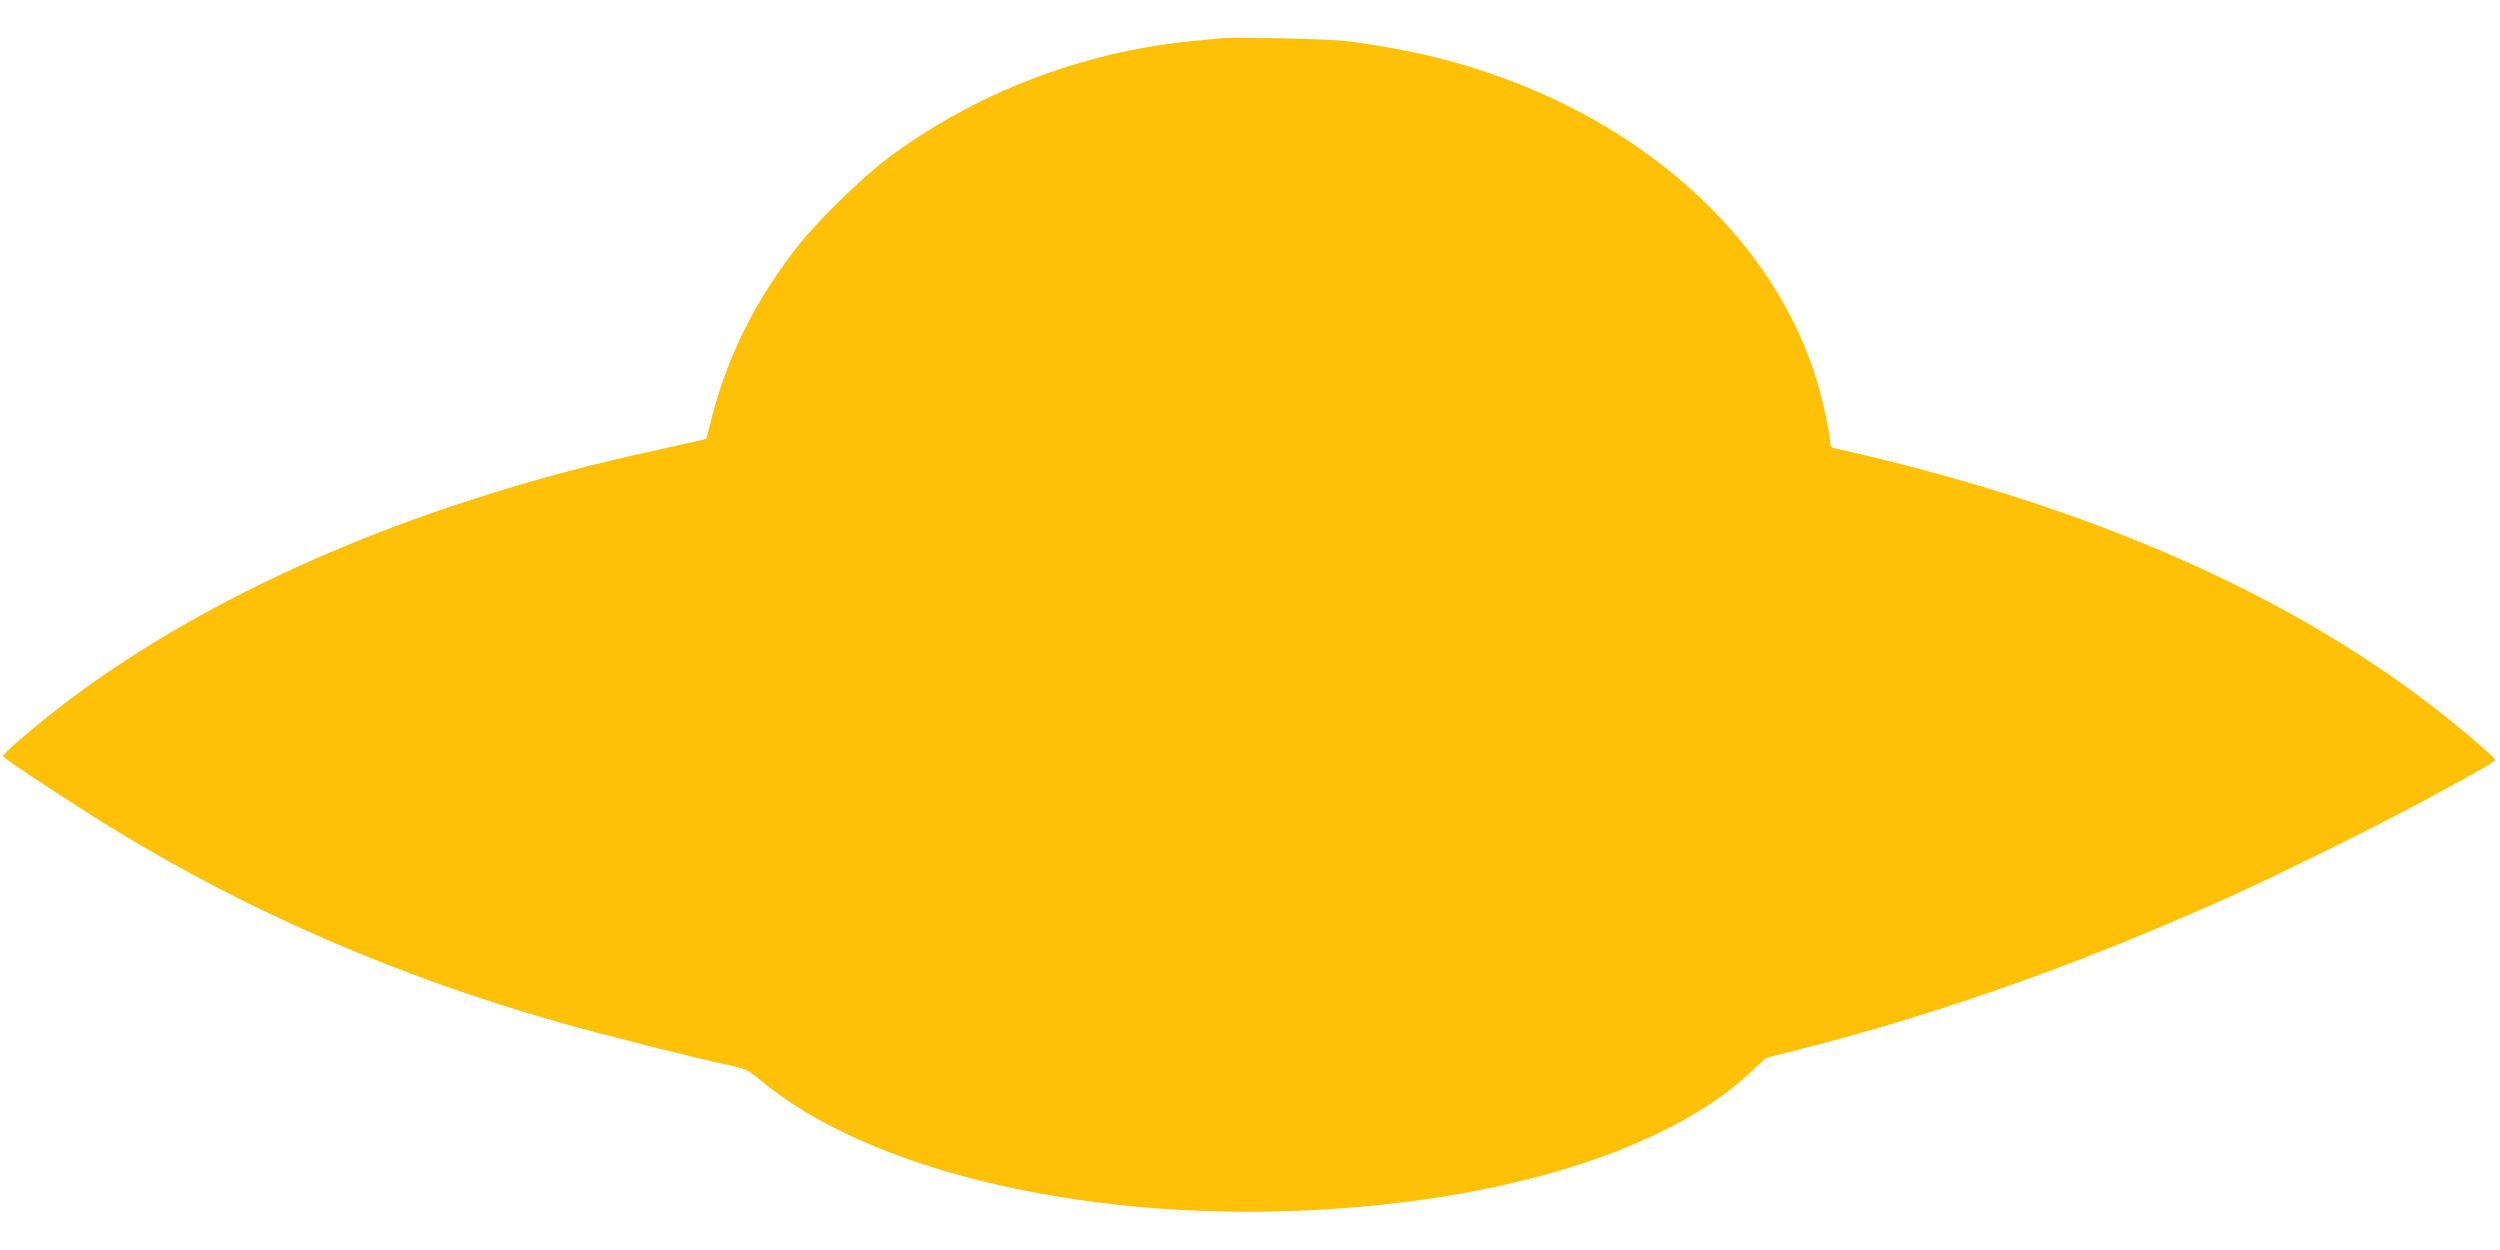 <?xml version="1.0" standalone="no"?>
<!DOCTYPE svg PUBLIC "-//W3C//DTD SVG 20010904//EN"
 "http://www.w3.org/TR/2001/REC-SVG-20010904/DTD/svg10.dtd">
<svg version="1.0" xmlns="http://www.w3.org/2000/svg"
 width="1280pt" height="640pt" viewBox="0 0 1280 640"
 preserveAspectRatio="xMidYMid meet">
<g transform="translate(0,640) scale(0.1,-0.1)"
fill="#ffc107" stroke="none">
<path d="M6250 6204 c-19 -2 -84 -9 -144 -14 -567 -55 -1119 -268 -1566 -604
-123 -93 -342 -305 -443 -431 -222 -276 -376 -582 -457 -910 -12 -49 -23 -91
-24 -92 0 -1 -96 -22 -211 -48 -395 -86 -642 -152 -983 -261 -849 -272 -1607
-658 -2169 -1106 -135 -108 -238 -198 -238 -210 0 -10 395 -269 593 -389 687
-417 1439 -742 2257 -974 211 -60 677 -178 855 -216 101 -22 108 -25 180 -85
546 -451 1616 -709 2750 -663 1019 41 1875 303 2309 705 l82 77 187 48 c734
187 1474 452 2257 809 202 92 728 353 910 452 330 179 384 210 379 221 -3 7
-62 60 -132 119 -798 676 -1884 1168 -3249 1473 -16 4 -23 13 -23 30 0 51 -43
244 -80 355 -252 768 -996 1386 -1950 1619 -132 32 -308 64 -450 81 -86 11
-576 21 -640 14z"/>
</g>
</svg>
